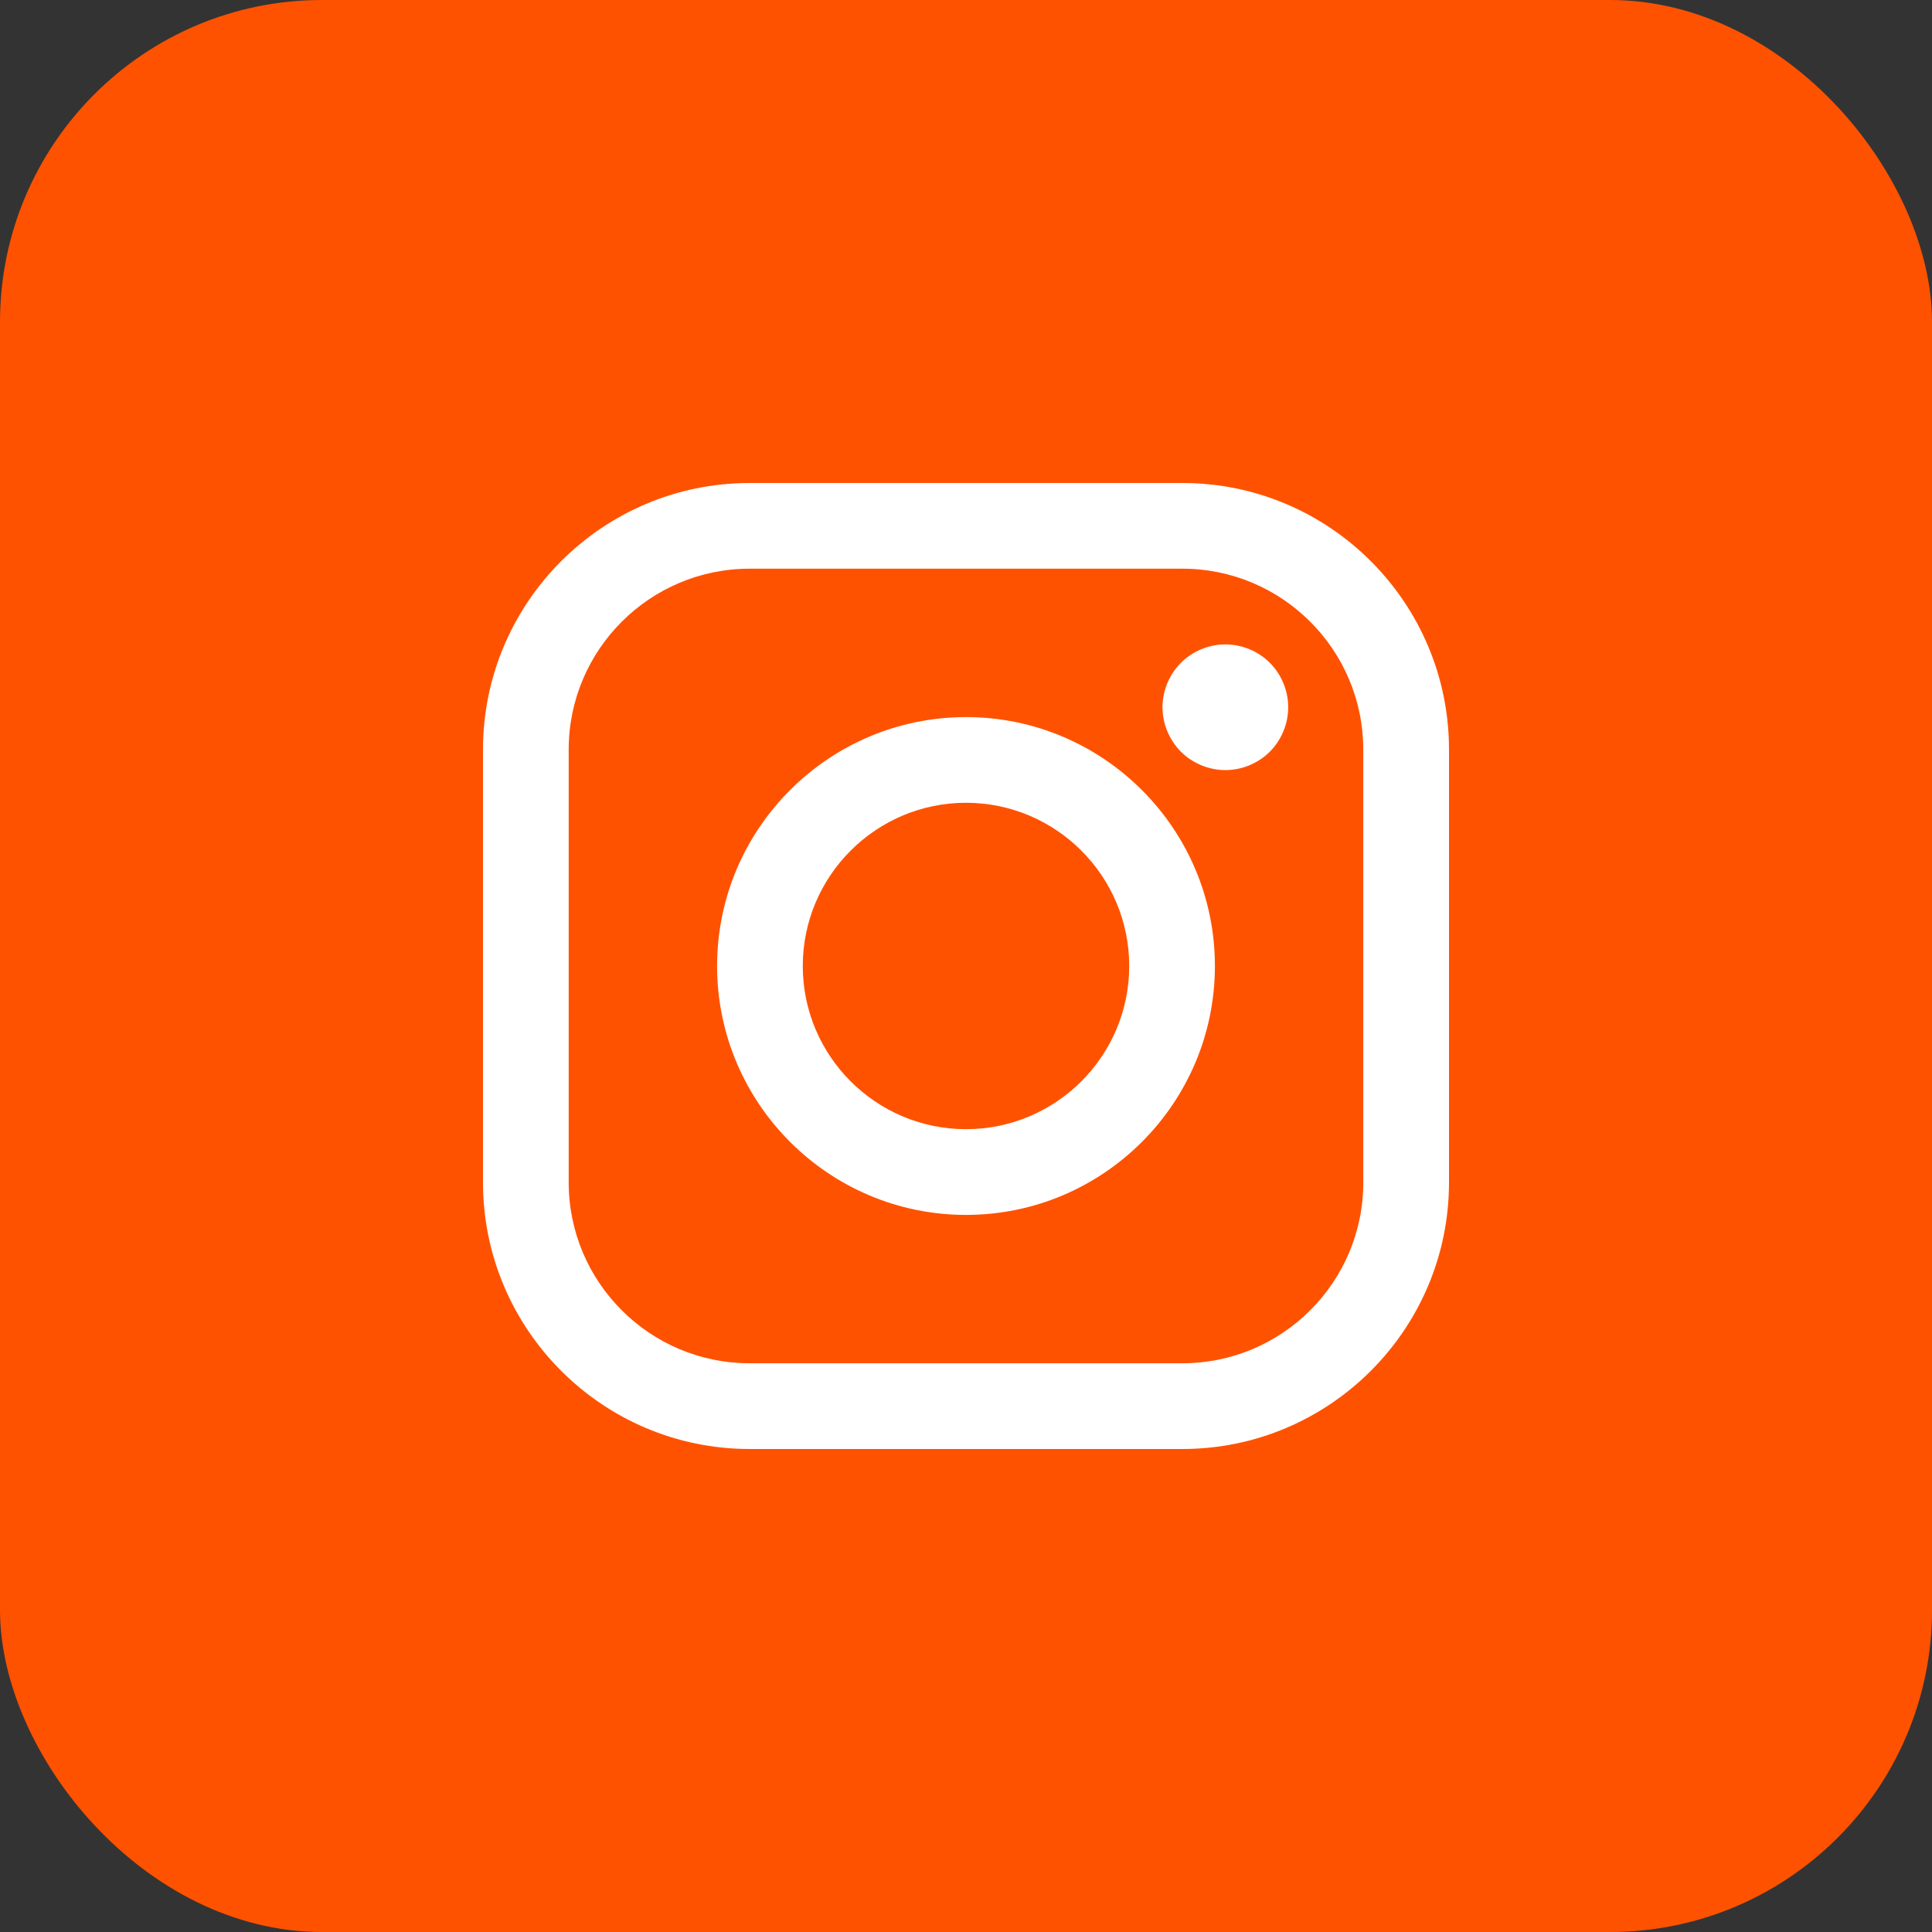 <svg xmlns="http://www.w3.org/2000/svg" width="48" height="48" viewBox="0 0 48 48" fill="none"><rect x="0" y="0" width="48" height="48" fill="#333333" stroke="none"/><rect width="48" height="48" rx="8" fill="#FF5200"></rect><g clip-path="url(#clip0_4001_17)"><path d="M29.377 12H18.623C14.971 12 12 14.971 12 18.623V29.377C12 33.029 14.971 36 18.623 36H29.377C33.029 36 36 33.029 36 29.377V18.623C36 14.971 33.029 12 29.377 12ZM33.871 29.377C33.871 31.855 31.855 33.87 29.377 33.87H18.623C16.145 33.871 14.129 31.855 14.129 29.377V18.623C14.129 16.145 16.145 14.129 18.623 14.129H29.377C31.855 14.129 33.87 16.145 33.87 18.623V29.377H33.871Z" fill="white"></path><path d="M24 17.816C20.59 17.816 17.816 20.59 17.816 24C17.816 27.41 20.59 30.184 24 30.184C27.41 30.184 30.184 27.41 30.184 24C30.184 20.59 27.41 17.816 24 17.816ZM24 28.054C21.764 28.054 19.945 26.236 19.945 24C19.945 21.764 21.764 19.945 24 19.945C26.236 19.945 28.055 21.764 28.055 24C28.055 26.236 26.236 28.054 24 28.054ZM30.444 16.01C30.033 16.01 29.63 16.176 29.34 16.467C29.048 16.761 28.883 17.158 28.882 17.572C28.882 17.982 29.049 18.385 29.34 18.676C29.63 18.966 30.033 19.133 30.444 19.133C30.855 19.133 31.257 18.966 31.548 18.676C31.839 18.385 32.005 17.982 32.005 17.572C32.005 17.16 31.839 16.757 31.548 16.467C31.258 16.176 30.855 16.01 30.444 16.01Z" fill="white"></path></g><defs><clipPath id="clip0_4001_17"><rect width="24" height="24" fill="white" transform="translate(12 12)"></rect></clipPath></defs></svg>